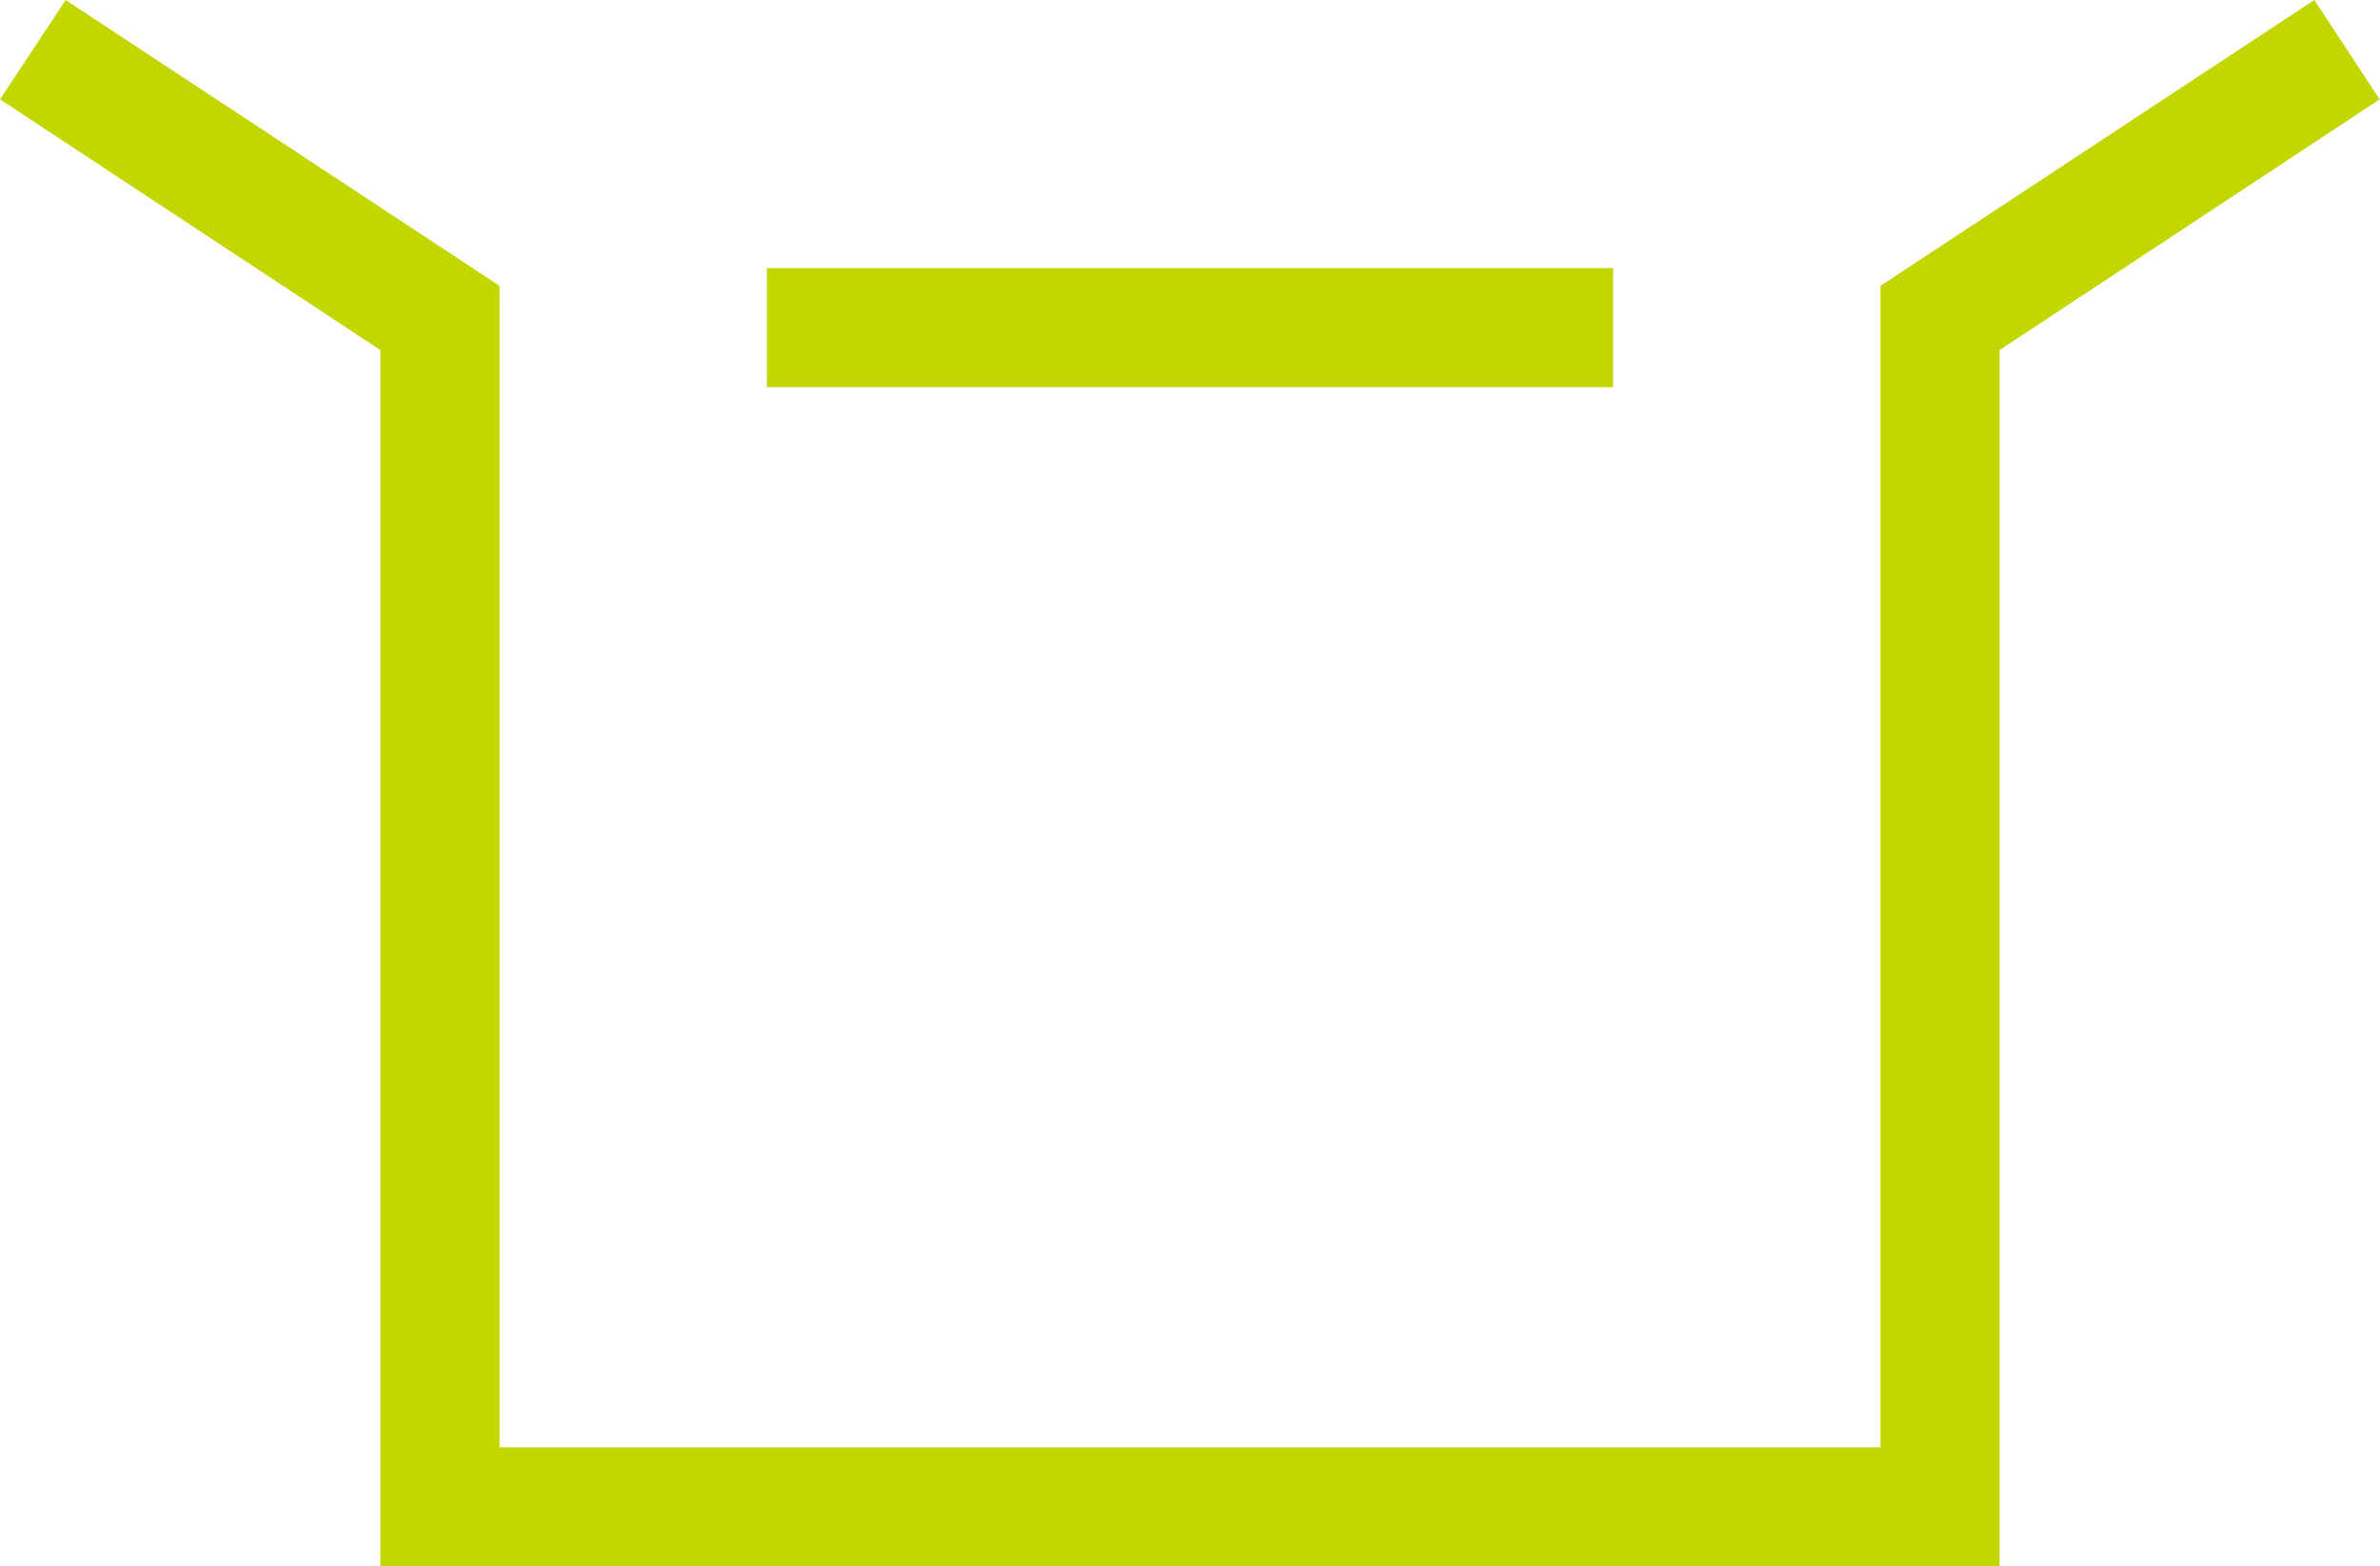 <svg xmlns="http://www.w3.org/2000/svg" viewBox="0 0 69.95 46.04"><defs><style>.cls-1{fill:#C3D600;}</style></defs><g id="Layer_2" data-name="Layer 2"><g id="Layer_1-2" data-name="Layer 1"><polygon class="cls-1" points="58.77 46.04 11.18 46.04 11.18 10.29 0 2.92 1.93 0 14.68 8.4 14.68 42.54 55.27 42.54 55.27 8.4 68.02 0 69.94 2.92 58.77 10.29 58.77 46.04"/><rect class="cls-1" x="22.54" y="7.88" width="24.87" height="3.5"/></g></g></svg>